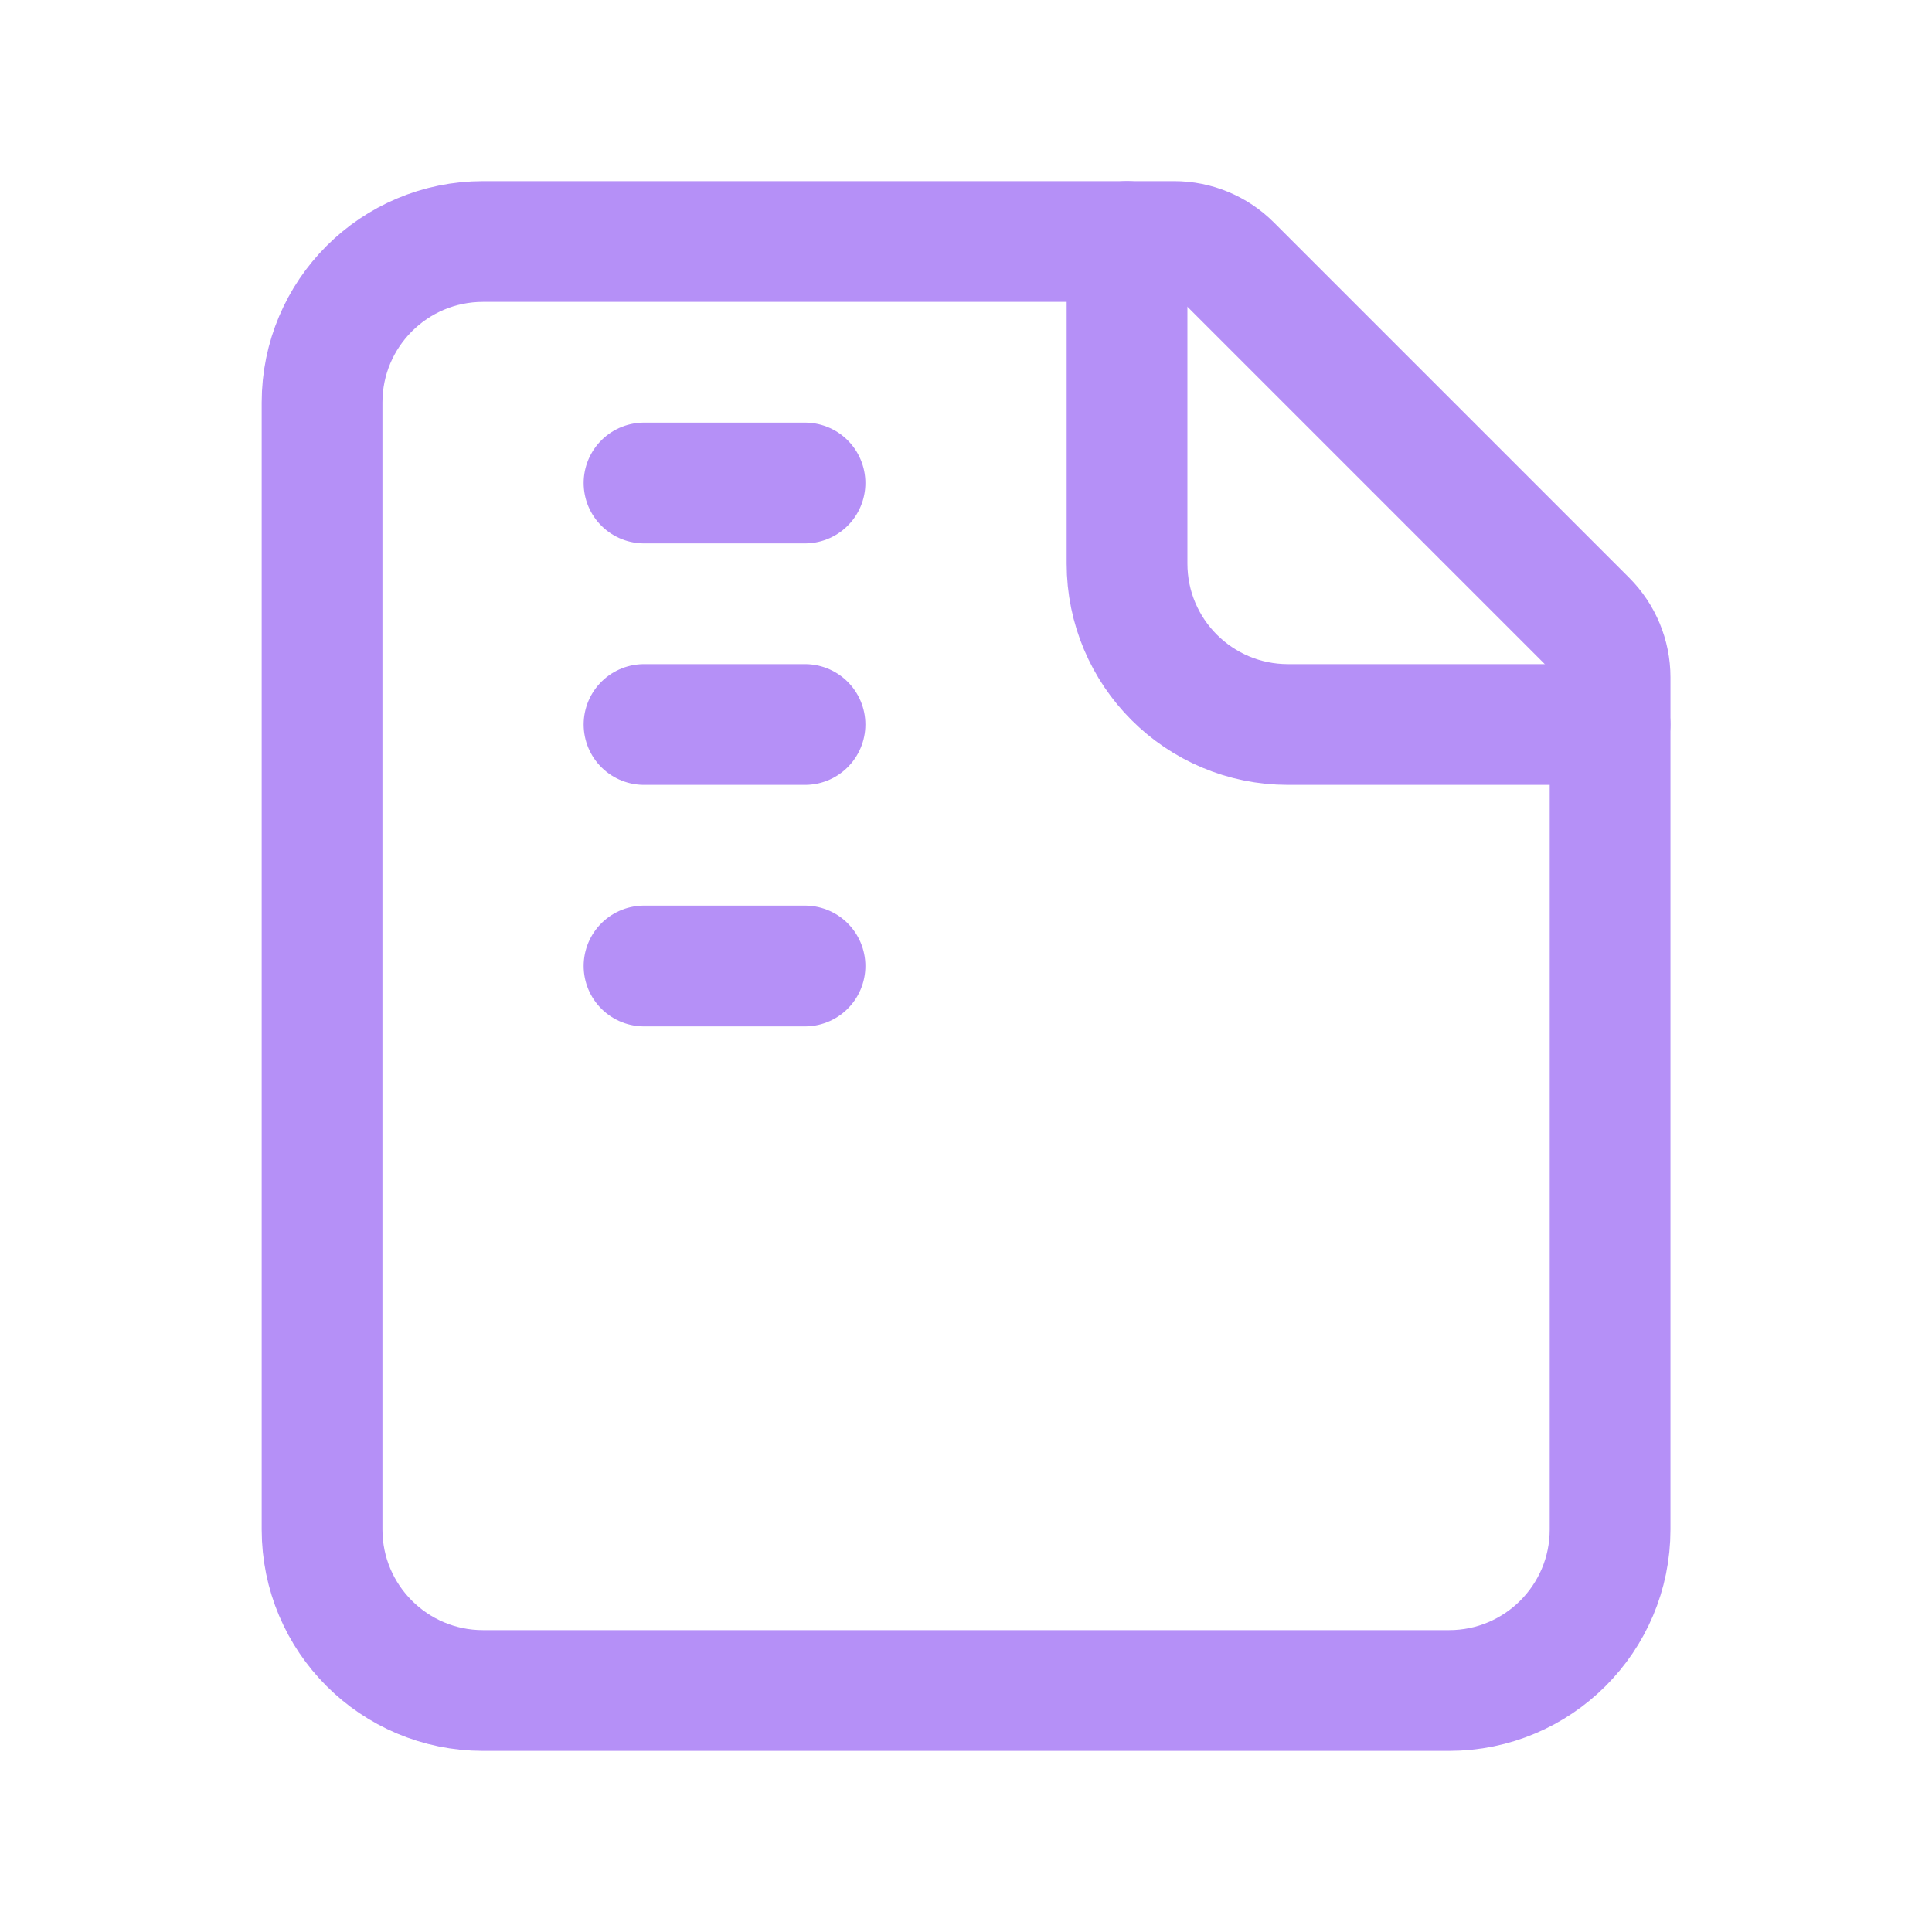 <svg width="40" height="40" viewBox="0 0 40 40" fill="none" xmlns="http://www.w3.org/2000/svg">
<path d="M13.334 15L16.667 15" stroke="#B590F7" stroke-width="2.5" stroke-linecap="round" stroke-linejoin="round"/>
<path d="M13.334 10L16.667 10" stroke="#B590F7" stroke-width="2.5" stroke-linecap="round" stroke-linejoin="round"/>
<path d="M13.334 20L16.667 20" stroke="#B590F7" stroke-width="2.5" stroke-linecap="round" stroke-linejoin="round"/>
<path fill-rule="evenodd" clip-rule="evenodd" d="M10.001 35H30.001C31.842 35 33.335 33.508 33.335 31.667V14.024C33.335 13.582 33.159 13.158 32.846 12.845L25.489 5.488C25.177 5.176 24.753 5 24.311 5H10.001C8.16 5 6.668 6.492 6.668 8.333V31.667C6.668 33.508 8.16 35 10.001 35Z" stroke="#B590F7" stroke-width="2.5" stroke-linecap="round" stroke-linejoin="round"/>
<path d="M33.334 15H26.667C24.826 15 23.334 13.508 23.334 11.667V5" stroke="#B590F7" stroke-width="2.5" stroke-linecap="round" stroke-linejoin="round"/>
</svg>

